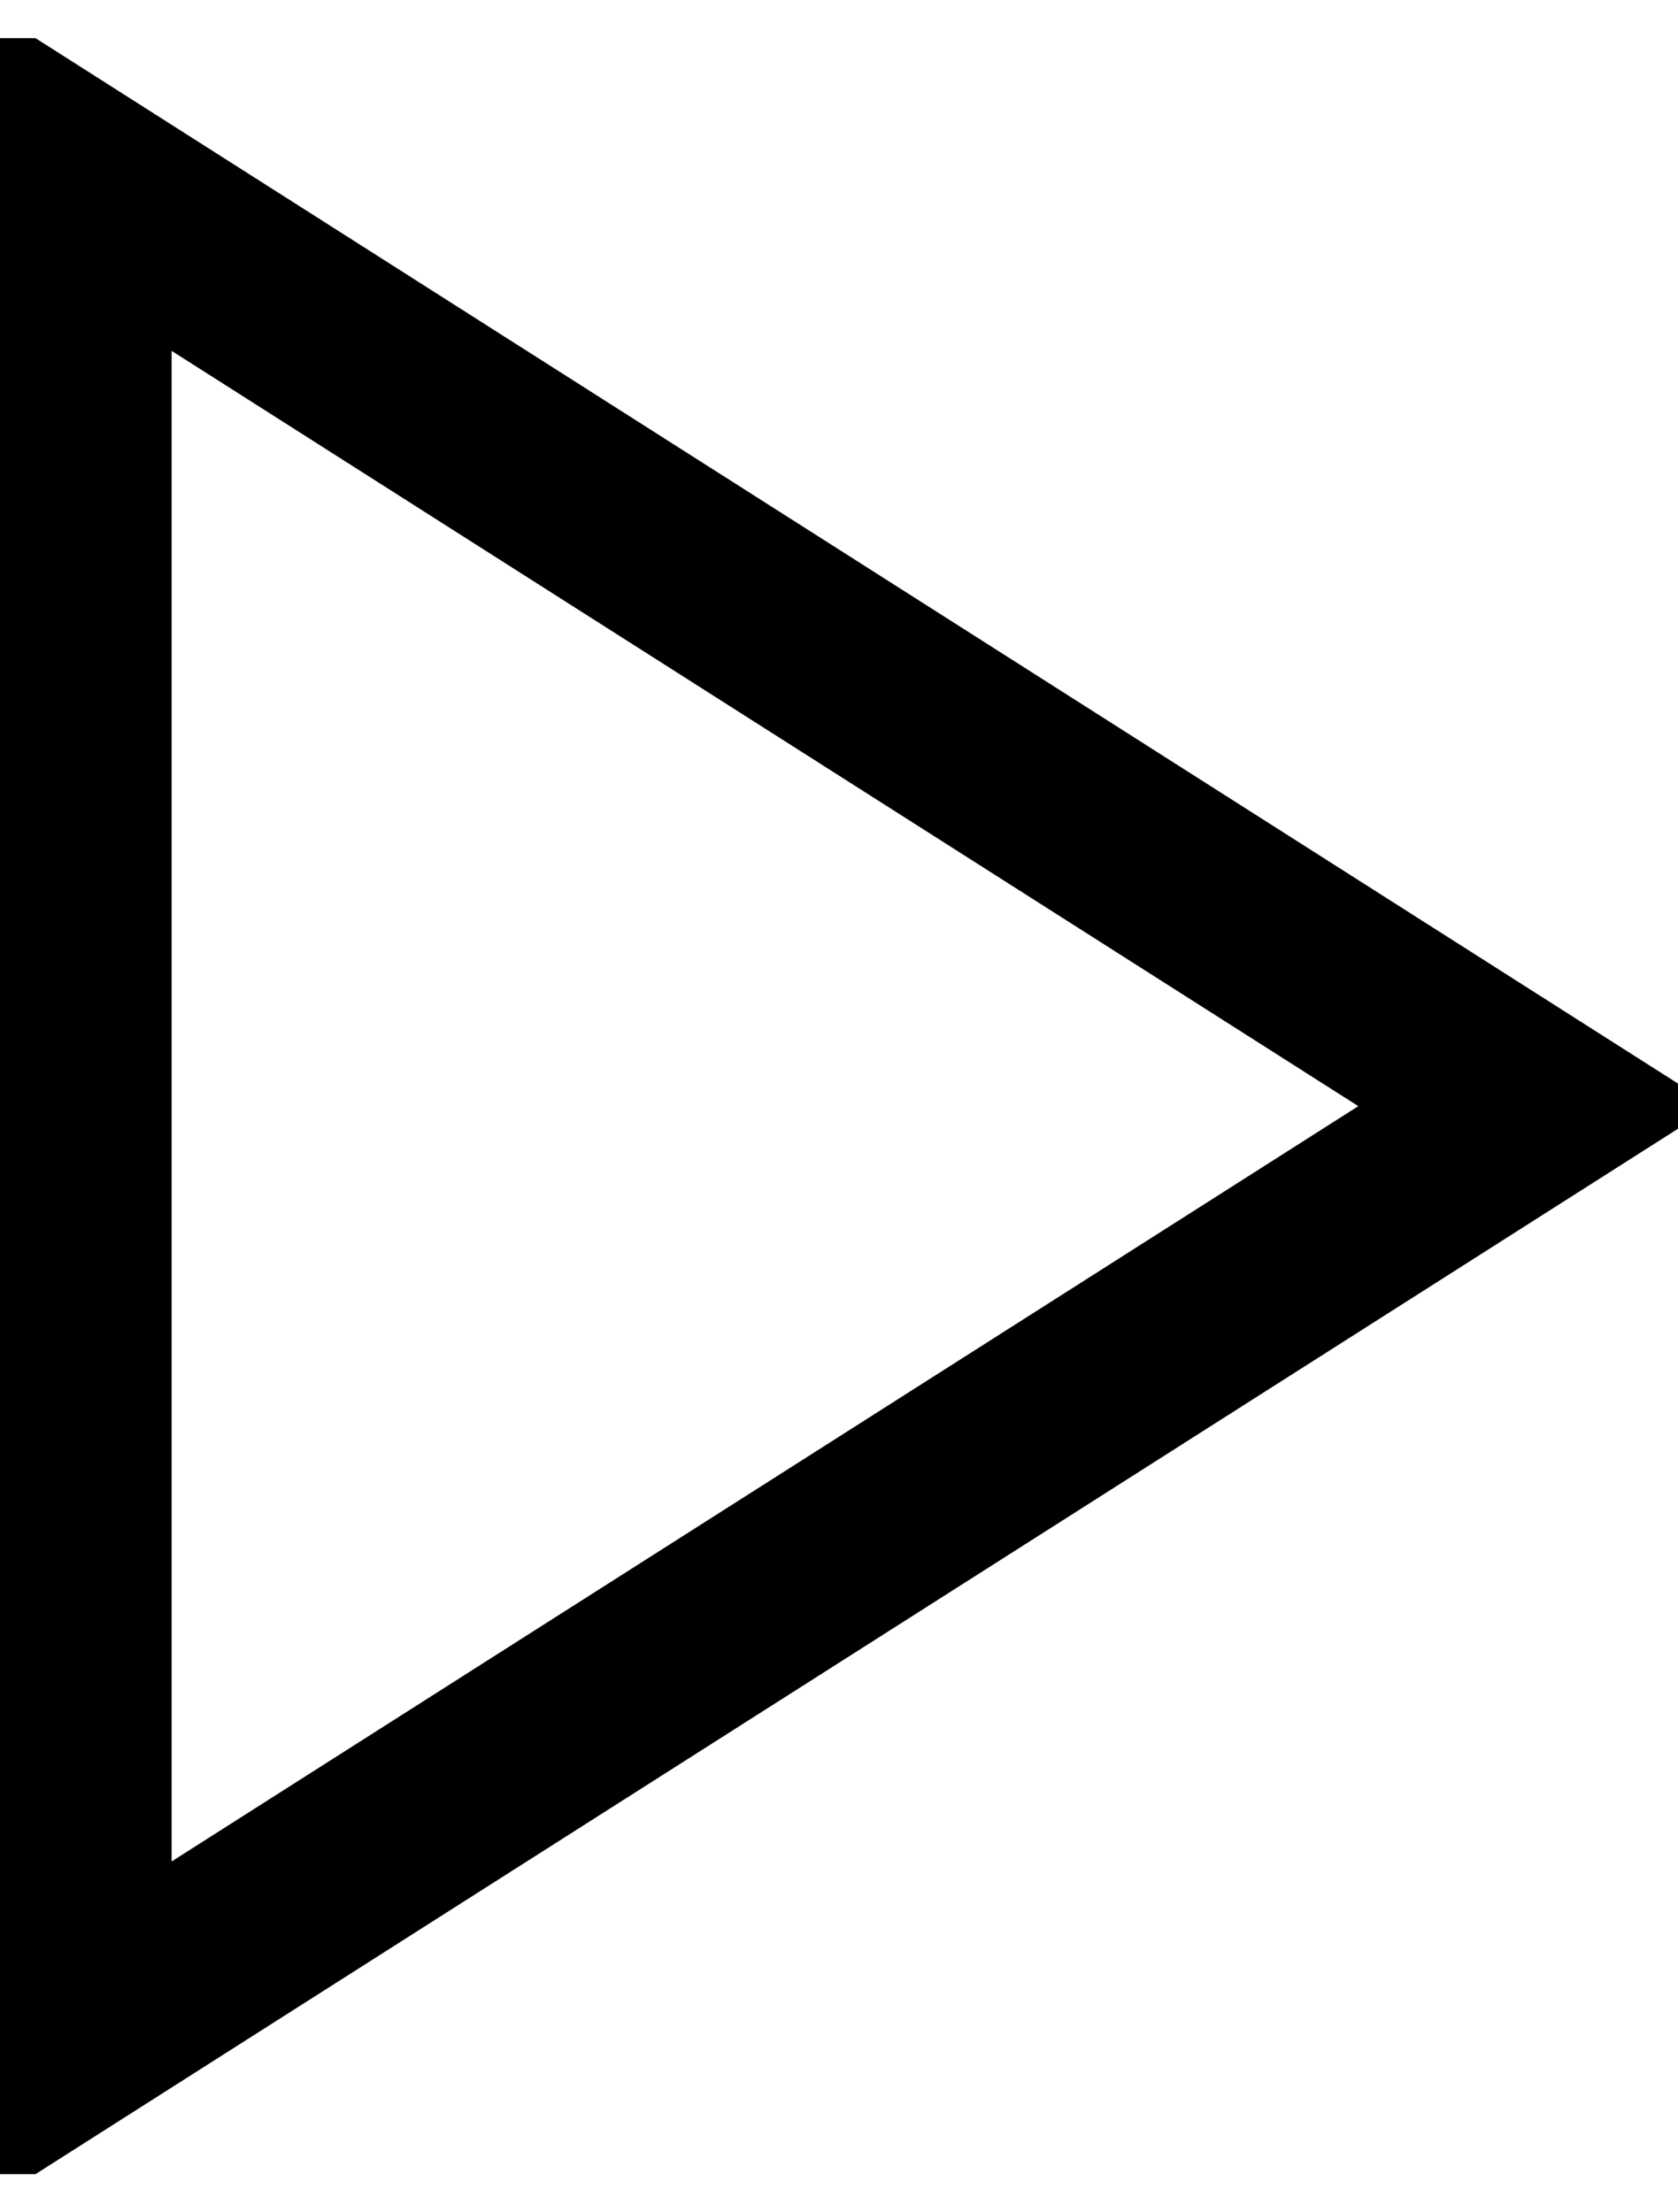 <svg width="22" height="29" viewBox="0 0 22 29" fill="none" xmlns="http://www.w3.org/2000/svg">
<g id="Ebene_1">
<g clip-path="url(#clip0_277_309)">
<path id="Vector" d="M1 2.322L20.137 14.5L1 26.678L1 2.322Z" stroke="black" stroke-width="2.5" stroke-linecap="rounded"/>
</g>
</g>
<defs>
<clipPath id="clip0_277_309">
<rect y="0.5" width="22" height="28" fill="white"/>
</clipPath>
</defs>
</svg>
